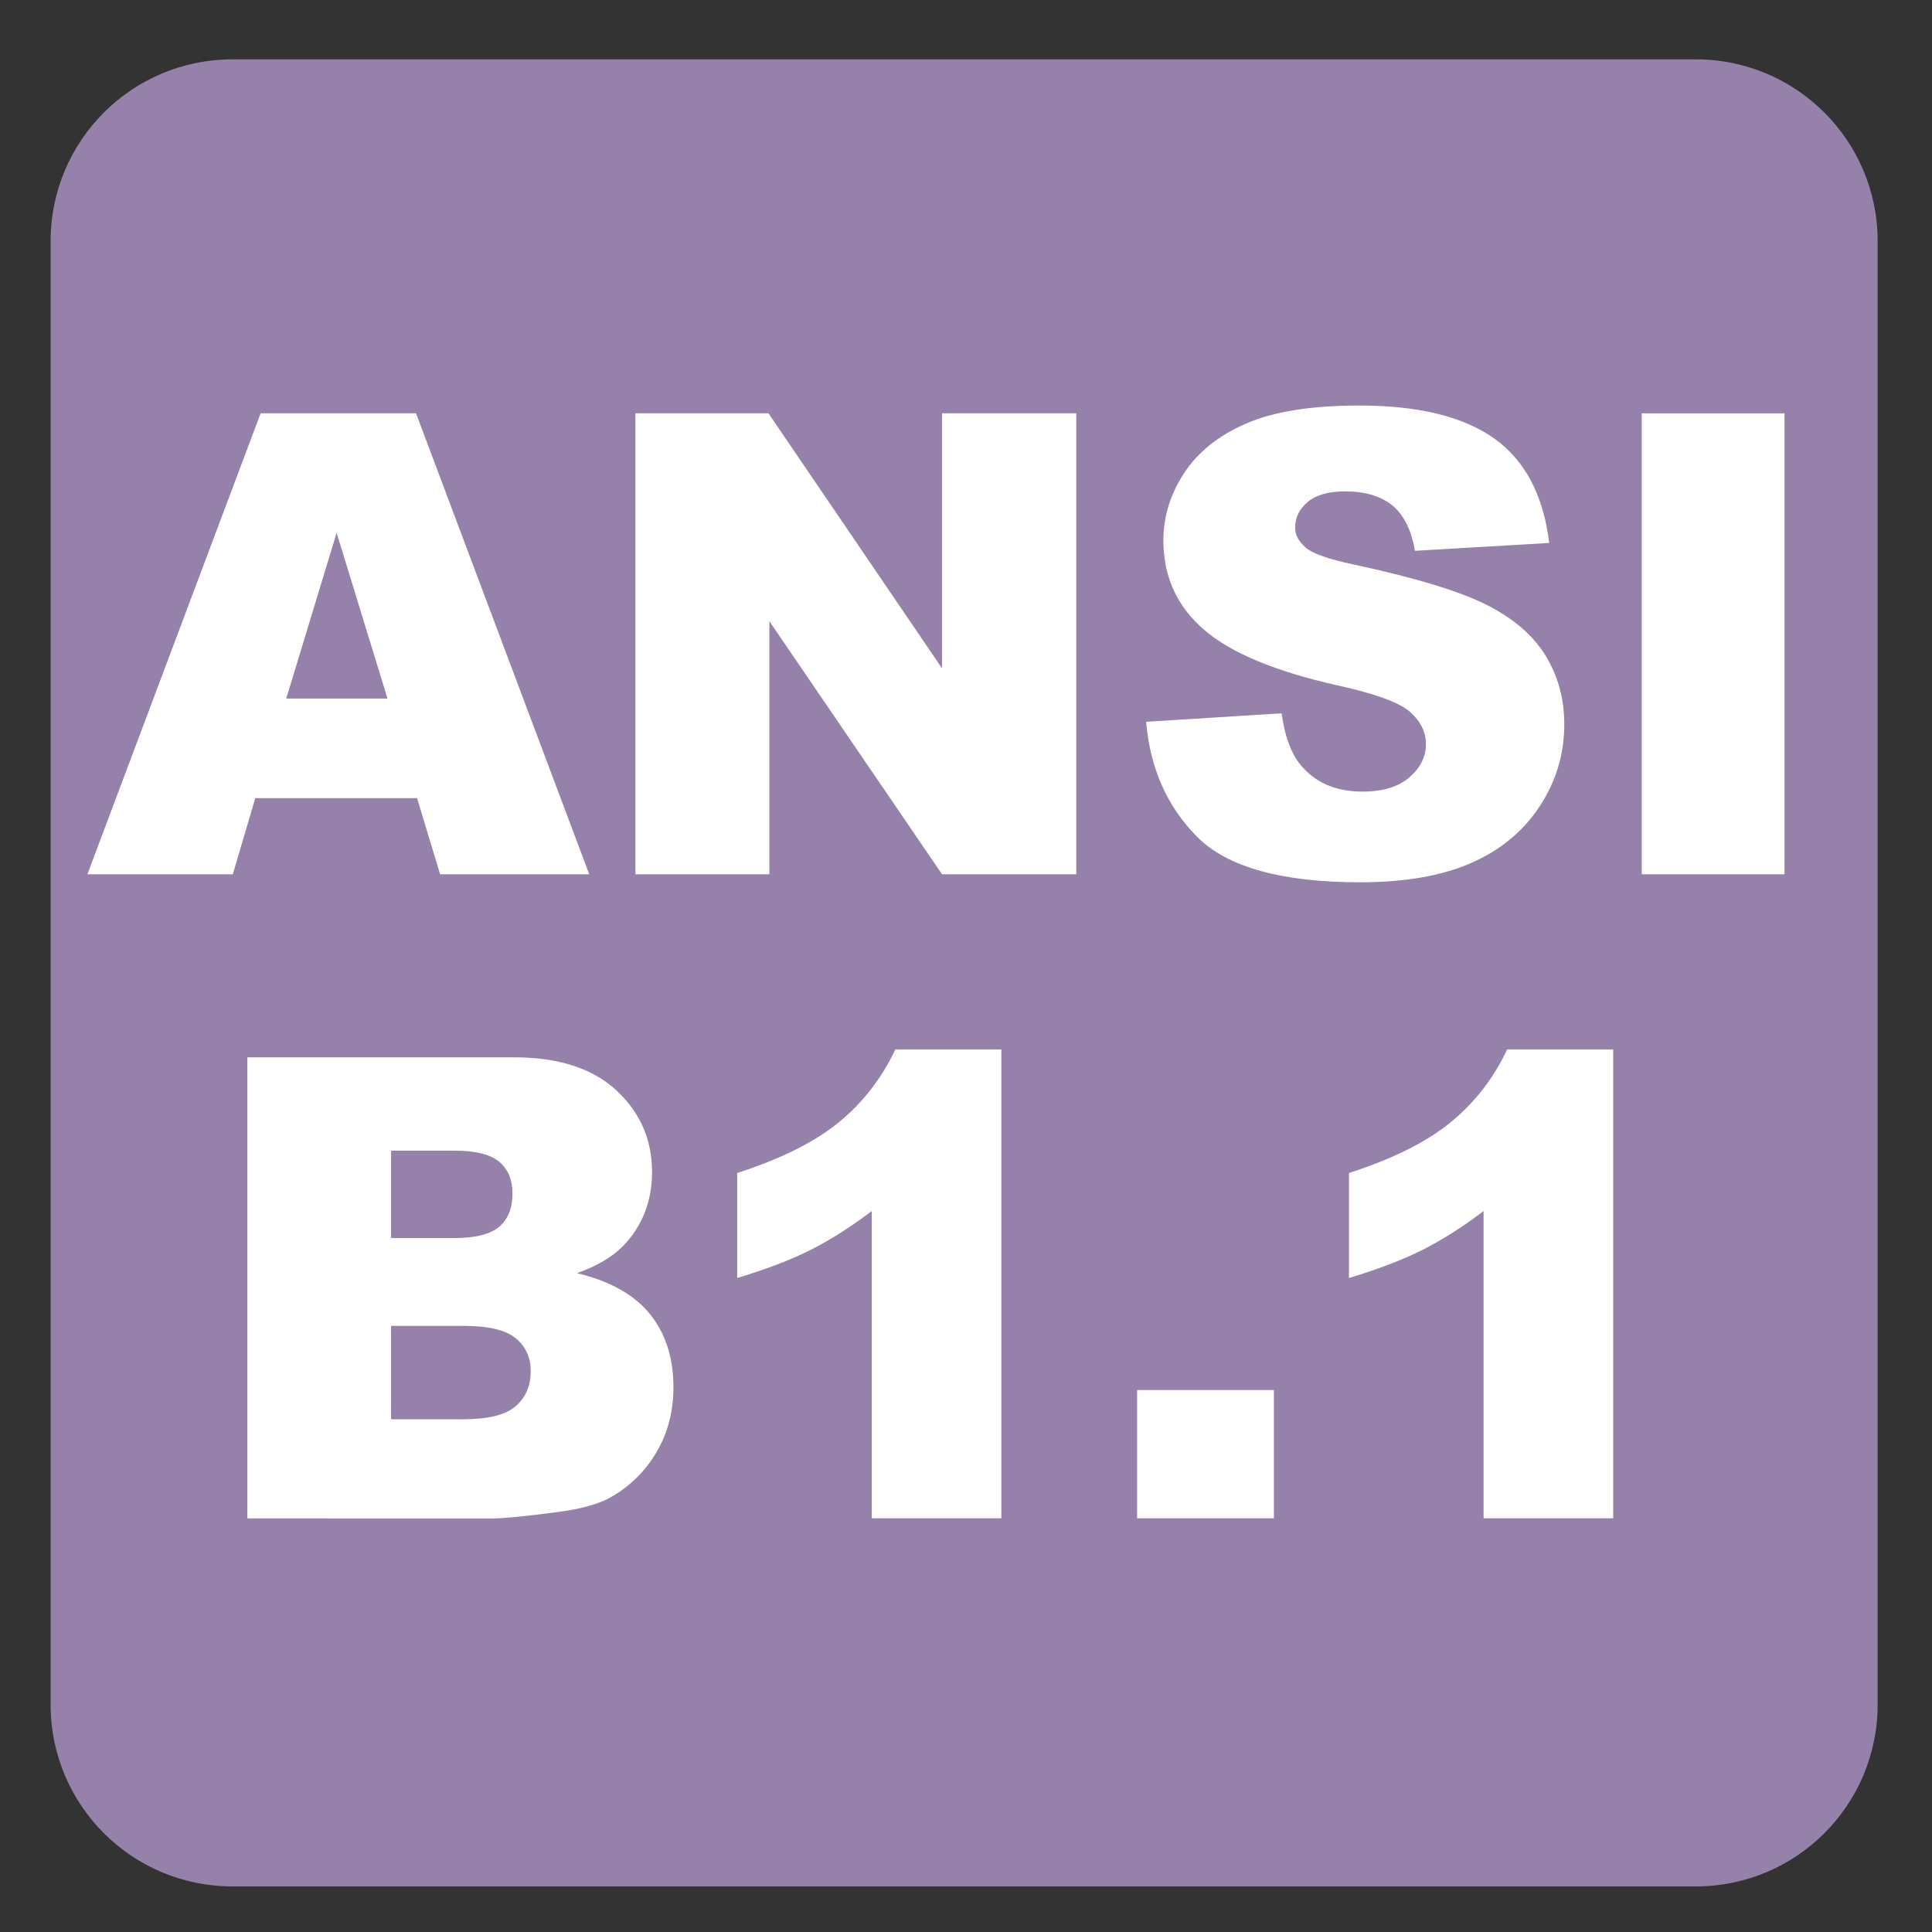 <?xml version="1.0" encoding="iso-8859-1"?>
<!-- Generator: Adobe Illustrator 27.4.1, SVG Export Plug-In . SVG Version: 6.00 Build 0)  -->
<svg version="1.1" xmlns="http://www.w3.org/2000/svg" xmlns:xlink="http://www.w3.org/1999/xlink" x="0px" y="0px"
	 viewBox="0 0 30 30" style="enable-background:new 0 0 30 30;" xml:space="preserve">
<rect x="0" y="0" width="30" height="30" fill="#333333" stroke="none"/>
<g id="_x31_0080000015_x5F_ANSI_x5F_B1.1-1989.svg">
	<g>
		<g>
			<path style="fill:#9581AA;" d="M26.335,0.922H3.607c-1.558,0-2.821,1.263-2.821,2.822v22.725c0,1.56,1.263,2.823,2.821,2.823
				h22.728c1.557,0,2.821-1.263,2.821-2.823V3.744C29.156,2.185,27.892,0.922,26.335,0.922"/>
		</g>
		<g>
			<path style="fill:#FFFFFF;" d="M6.476,12.394H3.964l-0.349,1.182H1.357l2.69-7.158H6.46l2.69,7.158H6.834L6.476,12.394z
				 M6.017,10.847l-0.79-2.573l-0.782,2.573H6.017z"/>
			<path style="fill:#FFFFFF;" d="M9.868,6.418h2.065l2.695,3.96v-3.96h2.084v7.158h-2.084l-2.681-3.93v3.93h-2.08V6.418z"/>
			<path style="fill:#FFFFFF;" d="M17.797,11.208l2.104-0.132c0.046,0.342,0.139,0.602,0.278,0.781
				c0.229,0.29,0.554,0.435,0.977,0.435c0.316,0,0.56-0.074,0.73-0.222s0.256-0.32,0.256-0.515c0-0.186-0.081-0.352-0.244-0.498
				c-0.162-0.146-0.54-0.285-1.133-0.415c-0.97-0.218-1.661-0.508-2.075-0.869c-0.416-0.361-0.625-0.822-0.625-1.382
				c0-0.368,0.106-0.715,0.32-1.042c0.213-0.327,0.533-0.584,0.962-0.771c0.428-0.187,1.015-0.281,1.76-0.281
				c0.915,0,1.612,0.17,2.093,0.51c0.479,0.34,0.766,0.881,0.856,1.624l-2.085,0.122c-0.055-0.322-0.172-0.557-0.349-0.703
				c-0.178-0.146-0.423-0.22-0.735-0.22c-0.257,0-0.45,0.055-0.581,0.164c-0.13,0.109-0.195,0.242-0.195,0.398
				c0,0.114,0.054,0.216,0.161,0.308c0.104,0.094,0.352,0.182,0.742,0.264c0.967,0.208,1.659,0.419,2.078,0.632
				c0.418,0.213,0.723,0.478,0.913,0.793s0.285,0.669,0.285,1.06c0,0.459-0.127,0.882-0.381,1.27s-0.608,0.681-1.064,0.881
				c-0.455,0.2-1.03,0.3-1.724,0.3c-1.217,0-2.061-0.234-2.529-0.703S17.859,11.93,17.797,11.208z"/>
			<path style="fill:#FFFFFF;" d="M25.493,6.418h2.217v7.158h-2.217V6.418z"/>
			<path style="fill:#FFFFFF;" d="M3.841,16.418h4.141c0.69,0,1.22,0.171,1.589,0.513s0.554,0.765,0.554,1.27
				c0,0.423-0.132,0.786-0.396,1.089c-0.176,0.202-0.433,0.361-0.771,0.479c0.514,0.124,0.893,0.336,1.135,0.637
				c0.243,0.302,0.364,0.68,0.364,1.136c0,0.371-0.086,0.705-0.259,1.001s-0.409,0.53-0.708,0.703
				c-0.186,0.107-0.465,0.186-0.84,0.234c-0.498,0.065-0.829,0.098-0.991,0.098H3.841V16.418z M6.073,19.225h0.962
				c0.345,0,0.585-0.06,0.72-0.179c0.135-0.118,0.203-0.29,0.203-0.515c0-0.208-0.067-0.371-0.203-0.488s-0.37-0.176-0.706-0.176
				H6.073V19.225z M6.073,22.038h1.128c0.381,0,0.649-0.067,0.806-0.202c0.156-0.136,0.234-0.317,0.234-0.545
				c0-0.212-0.077-0.382-0.232-0.51c-0.155-0.129-0.426-0.193-0.813-0.193H6.073V22.038z"/>
			<path style="fill:#FFFFFF;" d="M15.549,16.296v7.28h-2.012v-4.771c-0.326,0.247-0.641,0.447-0.945,0.601s-0.686,0.3-1.145,0.439
				v-1.631c0.677-0.218,1.203-0.48,1.577-0.786s0.667-0.684,0.879-1.133H15.549z"/>
			<path style="fill:#FFFFFF;" d="M17.657,21.584h2.124v1.992h-2.124V21.584z"/>
			<path style="fill:#FFFFFF;" d="M25.05,16.296v7.28h-2.013v-4.771c-0.325,0.247-0.641,0.447-0.944,0.601
				c-0.305,0.153-0.687,0.3-1.146,0.439v-1.631c0.678-0.218,1.203-0.48,1.577-0.786c0.375-0.306,0.668-0.684,0.879-1.133H25.05z"/>
		</g>
	</g>
</g>
<g id="Layer_1">
</g>
</svg>
